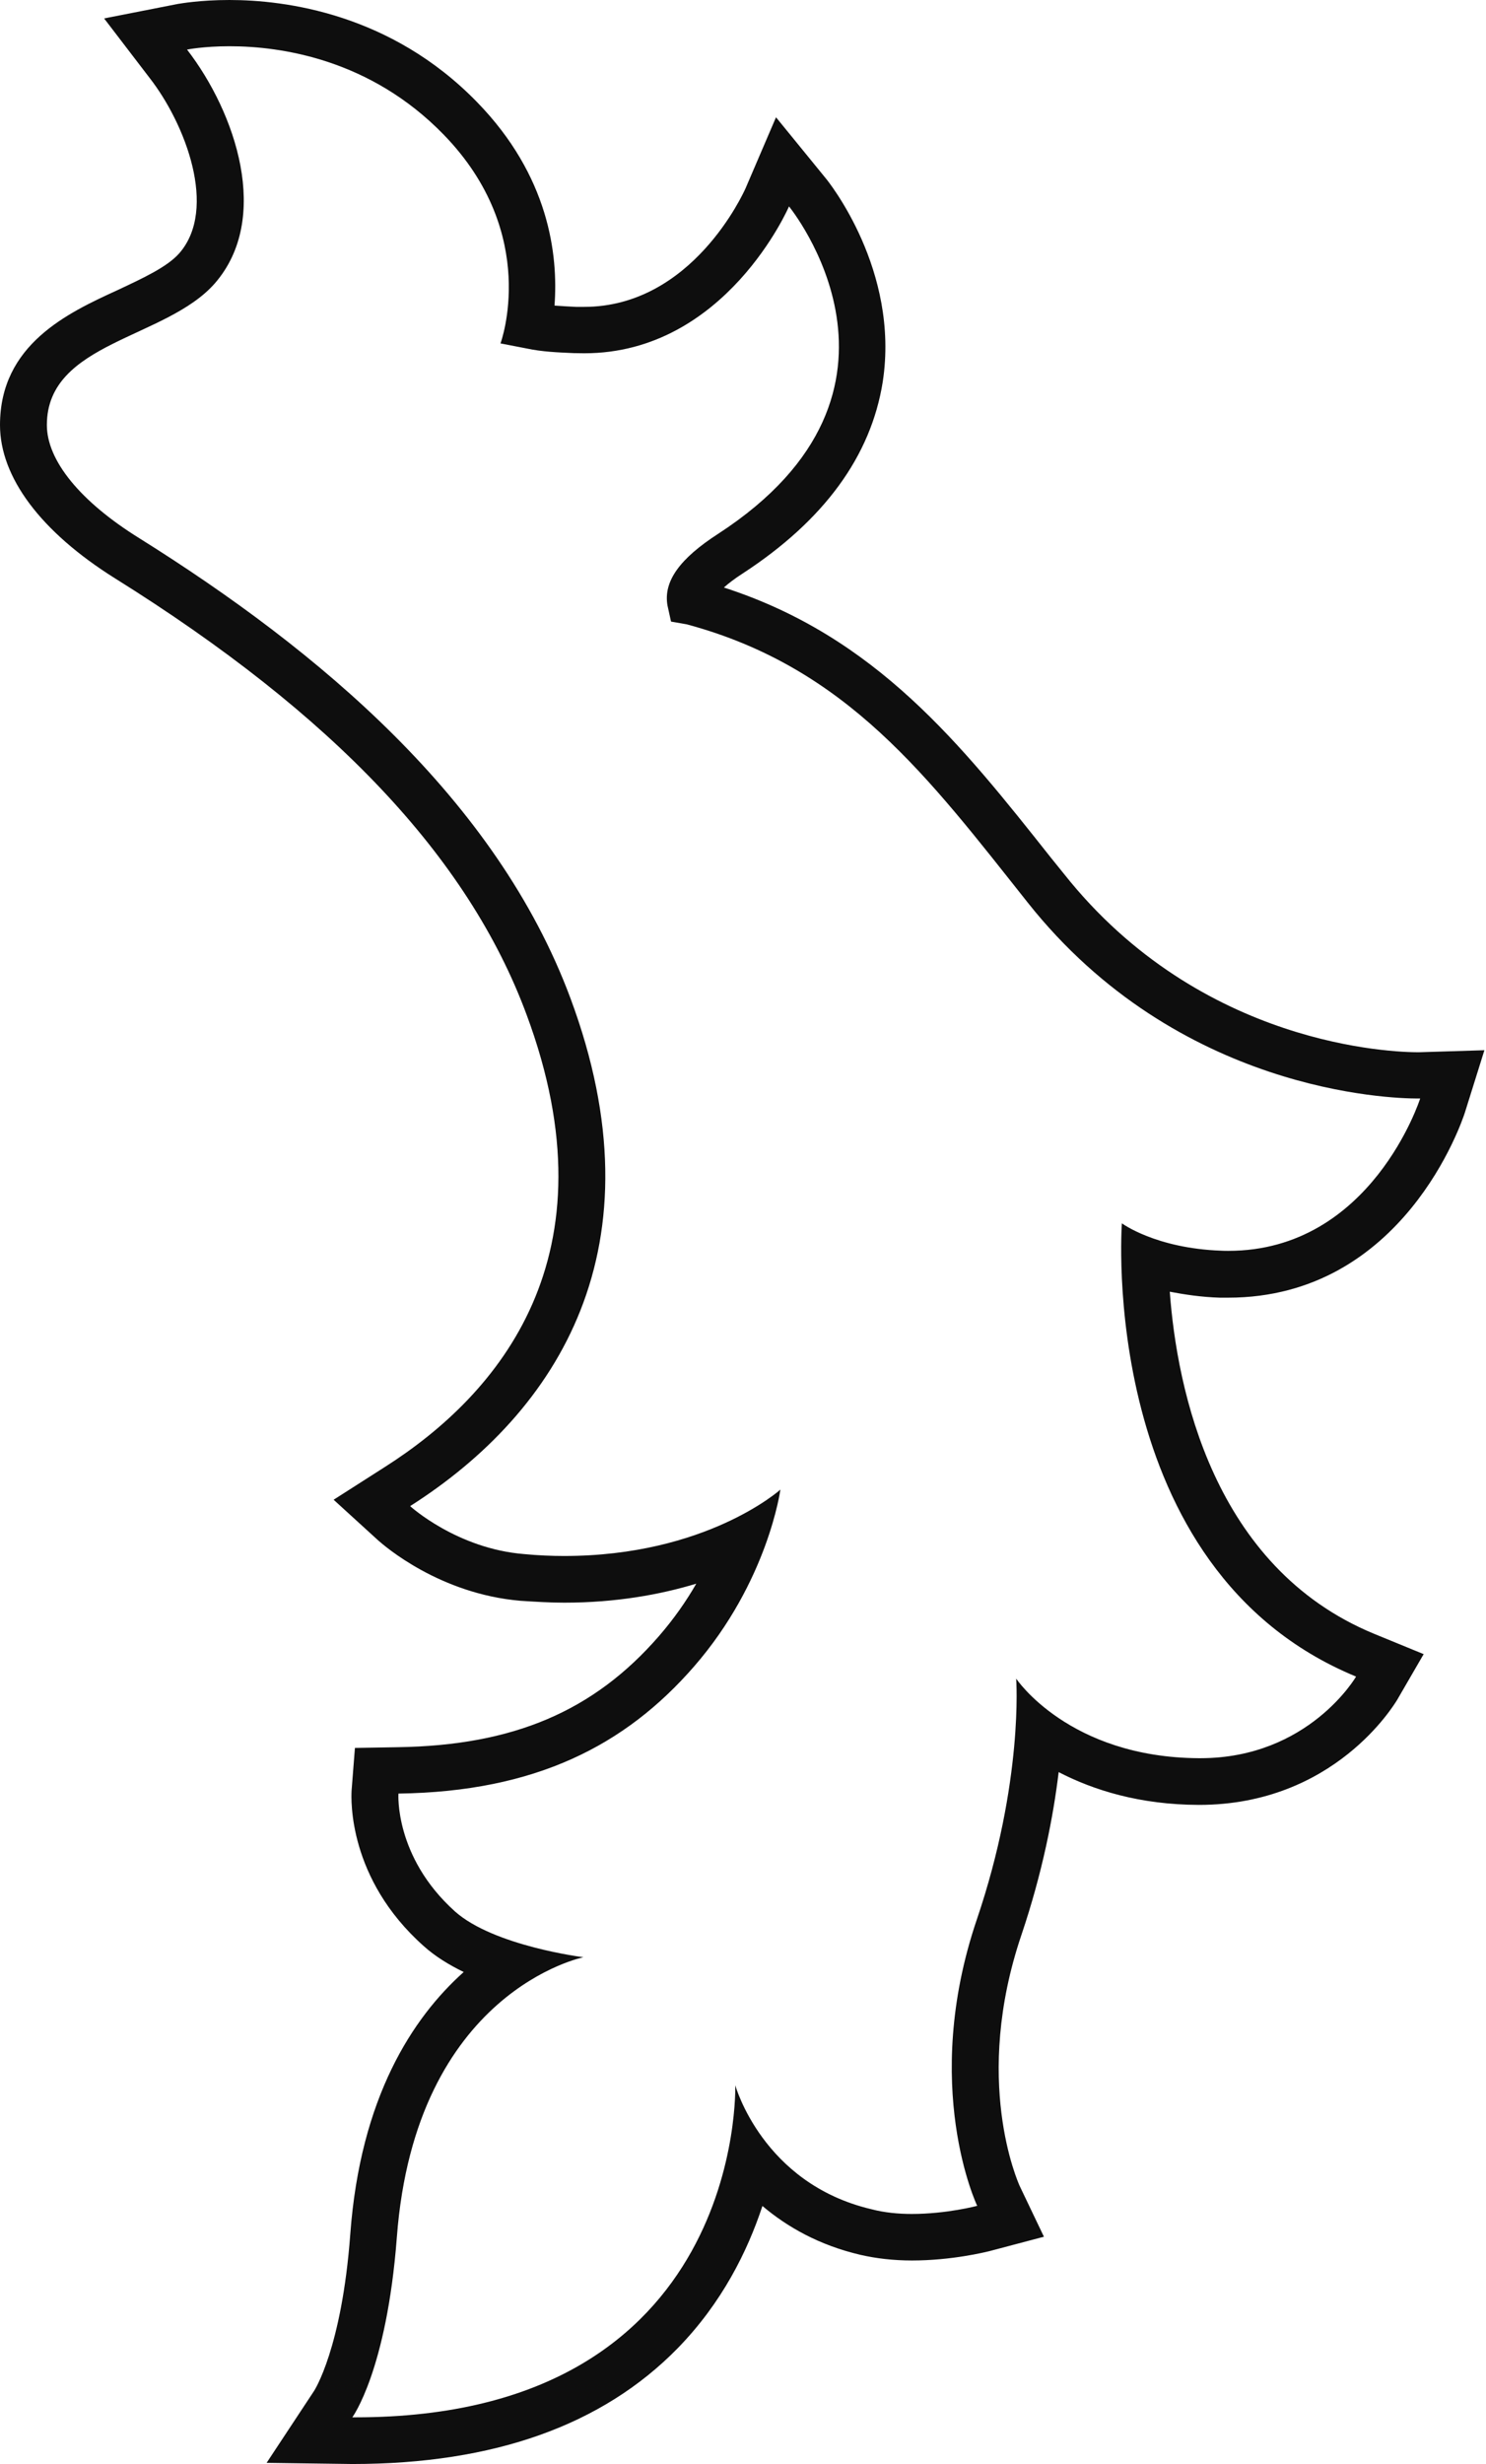 <?xml version="1.0" encoding="UTF-8"?> <svg xmlns="http://www.w3.org/2000/svg" width="184" height="305" viewBox="0 0 184 305" fill="none"> <path d="M152.057 160.629C173.806 160.629 181.073 138.666 181.38 137.733L183.802 129.999L175.649 130.25H175.614C172.739 130.25 148.749 129.623 131.737 108.163L130.128 106.171C119.01 92.139 108.47 78.807 89.632 72.724C90.175 72.24 90.952 71.63 92.019 70.948C102.016 64.417 107.838 56.486 109.301 47.282C111.435 33.429 102.541 22.393 102.143 21.945L96.087 14.517L92.309 23.327C92.056 23.883 85.691 37.986 72.313 37.986H71.319C70.397 37.932 69.529 37.896 68.662 37.825C69.132 31.527 67.974 21.783 59.081 12.651C48.395 1.651 35.271 0 28.402 0C24.731 0 22.292 0.45 22.037 0.485L12.89 2.28L18.531 9.654C22.96 15.341 26.973 25.839 22.218 31.329C20.7 33.071 17.573 34.488 14.571 35.905C8.407 38.723 0 42.634 0 52.611C0 59.07 5.044 65.816 14.192 71.558C41.274 88.461 57.977 106.099 65.191 125.566C76.345 155.515 61.792 172.597 47.655 181.586L41.309 185.641L46.859 190.701C47.6 191.347 54.398 197.287 64.431 198.148C66.33 198.273 68.155 198.382 69.855 198.382C76.291 198.382 81.769 197.376 86.215 196.031C84.986 198.166 83.486 200.337 81.588 202.526C73.507 211.821 63.564 216.055 49.264 216.271L43.948 216.36L43.533 221.653C43.478 222.713 43.081 232.527 52.445 240.871C53.874 242.163 55.609 243.222 57.417 244.101C51.072 249.771 44.617 259.639 43.371 276.56C42.322 290.681 38.923 295.903 38.887 295.957L33.012 304.857L43.624 305C61.16 305 74.592 300.191 83.901 290.681C89.397 285.046 92.543 278.695 94.406 273.061C97.461 275.645 101.402 277.906 106.536 279.108C108.488 279.556 110.622 279.807 112.918 279.807C117.872 279.807 122.011 278.767 122.481 278.659L129.261 276.866L126.259 270.585C126.042 270.083 120.384 257.485 126.476 239.507C129.097 231.738 130.435 224.776 131.086 219.356C135.352 221.564 141.066 223.393 148.459 223.413C165.236 223.413 172.63 210.978 172.974 210.456L176.282 204.752L170.154 202.239C150.16 194.003 145.73 171.88 144.844 159.892C146.651 160.233 148.713 160.557 151.044 160.629H152.057ZM167.912 207.532C167.912 207.532 162.054 217.634 148.622 217.634H148.459C132.334 217.544 125.825 207.783 125.825 207.783C125.825 207.783 126.765 220.487 120.945 237.624C113.948 258.275 120.999 273.043 120.999 273.043C120.999 273.043 117.238 274.047 112.9 274.047C111.237 274.047 109.501 273.886 107.874 273.455C94.406 270.279 91.043 258.115 91.043 258.115C91.043 258.115 92.29 299.222 44.003 299.222H43.624C43.624 299.222 47.872 293.48 49.137 276.955C51.433 246.451 72.242 242.27 72.242 242.27C72.242 242.27 61.141 240.889 56.332 236.6C48.811 229.835 49.335 222.012 49.335 222.012C66.33 221.78 77.449 216.037 85.927 206.294C95.111 195.743 96.629 184.385 96.629 184.385C96.629 184.385 87.499 192.603 69.837 192.603C68.282 192.603 66.62 192.531 64.919 192.37C56.567 191.706 50.782 186.431 50.782 186.431C69.167 174.732 82.076 154.313 70.632 123.557C61.467 98.922 39.447 80.512 17.283 66.642C9.907 62.066 5.803 56.988 5.803 52.611C5.803 42.311 20.555 41.987 26.612 35.063C33.589 27.023 29.214 13.979 23.159 6.137C23.159 6.137 25.201 5.724 28.42 5.724C34.801 5.724 45.847 7.321 54.922 16.651C66.981 29.032 61.972 42.508 61.972 42.508L65.209 43.136C67.144 43.549 69.06 43.621 71.048 43.711C71.482 43.711 71.916 43.729 72.349 43.729C89.867 43.729 97.696 25.551 97.696 25.551C97.696 25.551 116.317 48.286 88.909 66.086C84.191 69.135 82.111 71.954 82.654 74.968L83.089 76.942L85.04 77.283C104.909 82.629 114.96 96.23 127.235 111.697C145.874 135.22 172.251 135.975 175.505 135.975H175.849C175.849 135.975 169.828 154.833 152.093 154.833C151.804 154.833 151.551 154.833 151.243 154.815C143.091 154.529 138.914 151.424 138.914 151.424C138.914 151.424 135.715 194.254 167.912 207.532Z" fill="#0E0E0E"></path> </svg> 